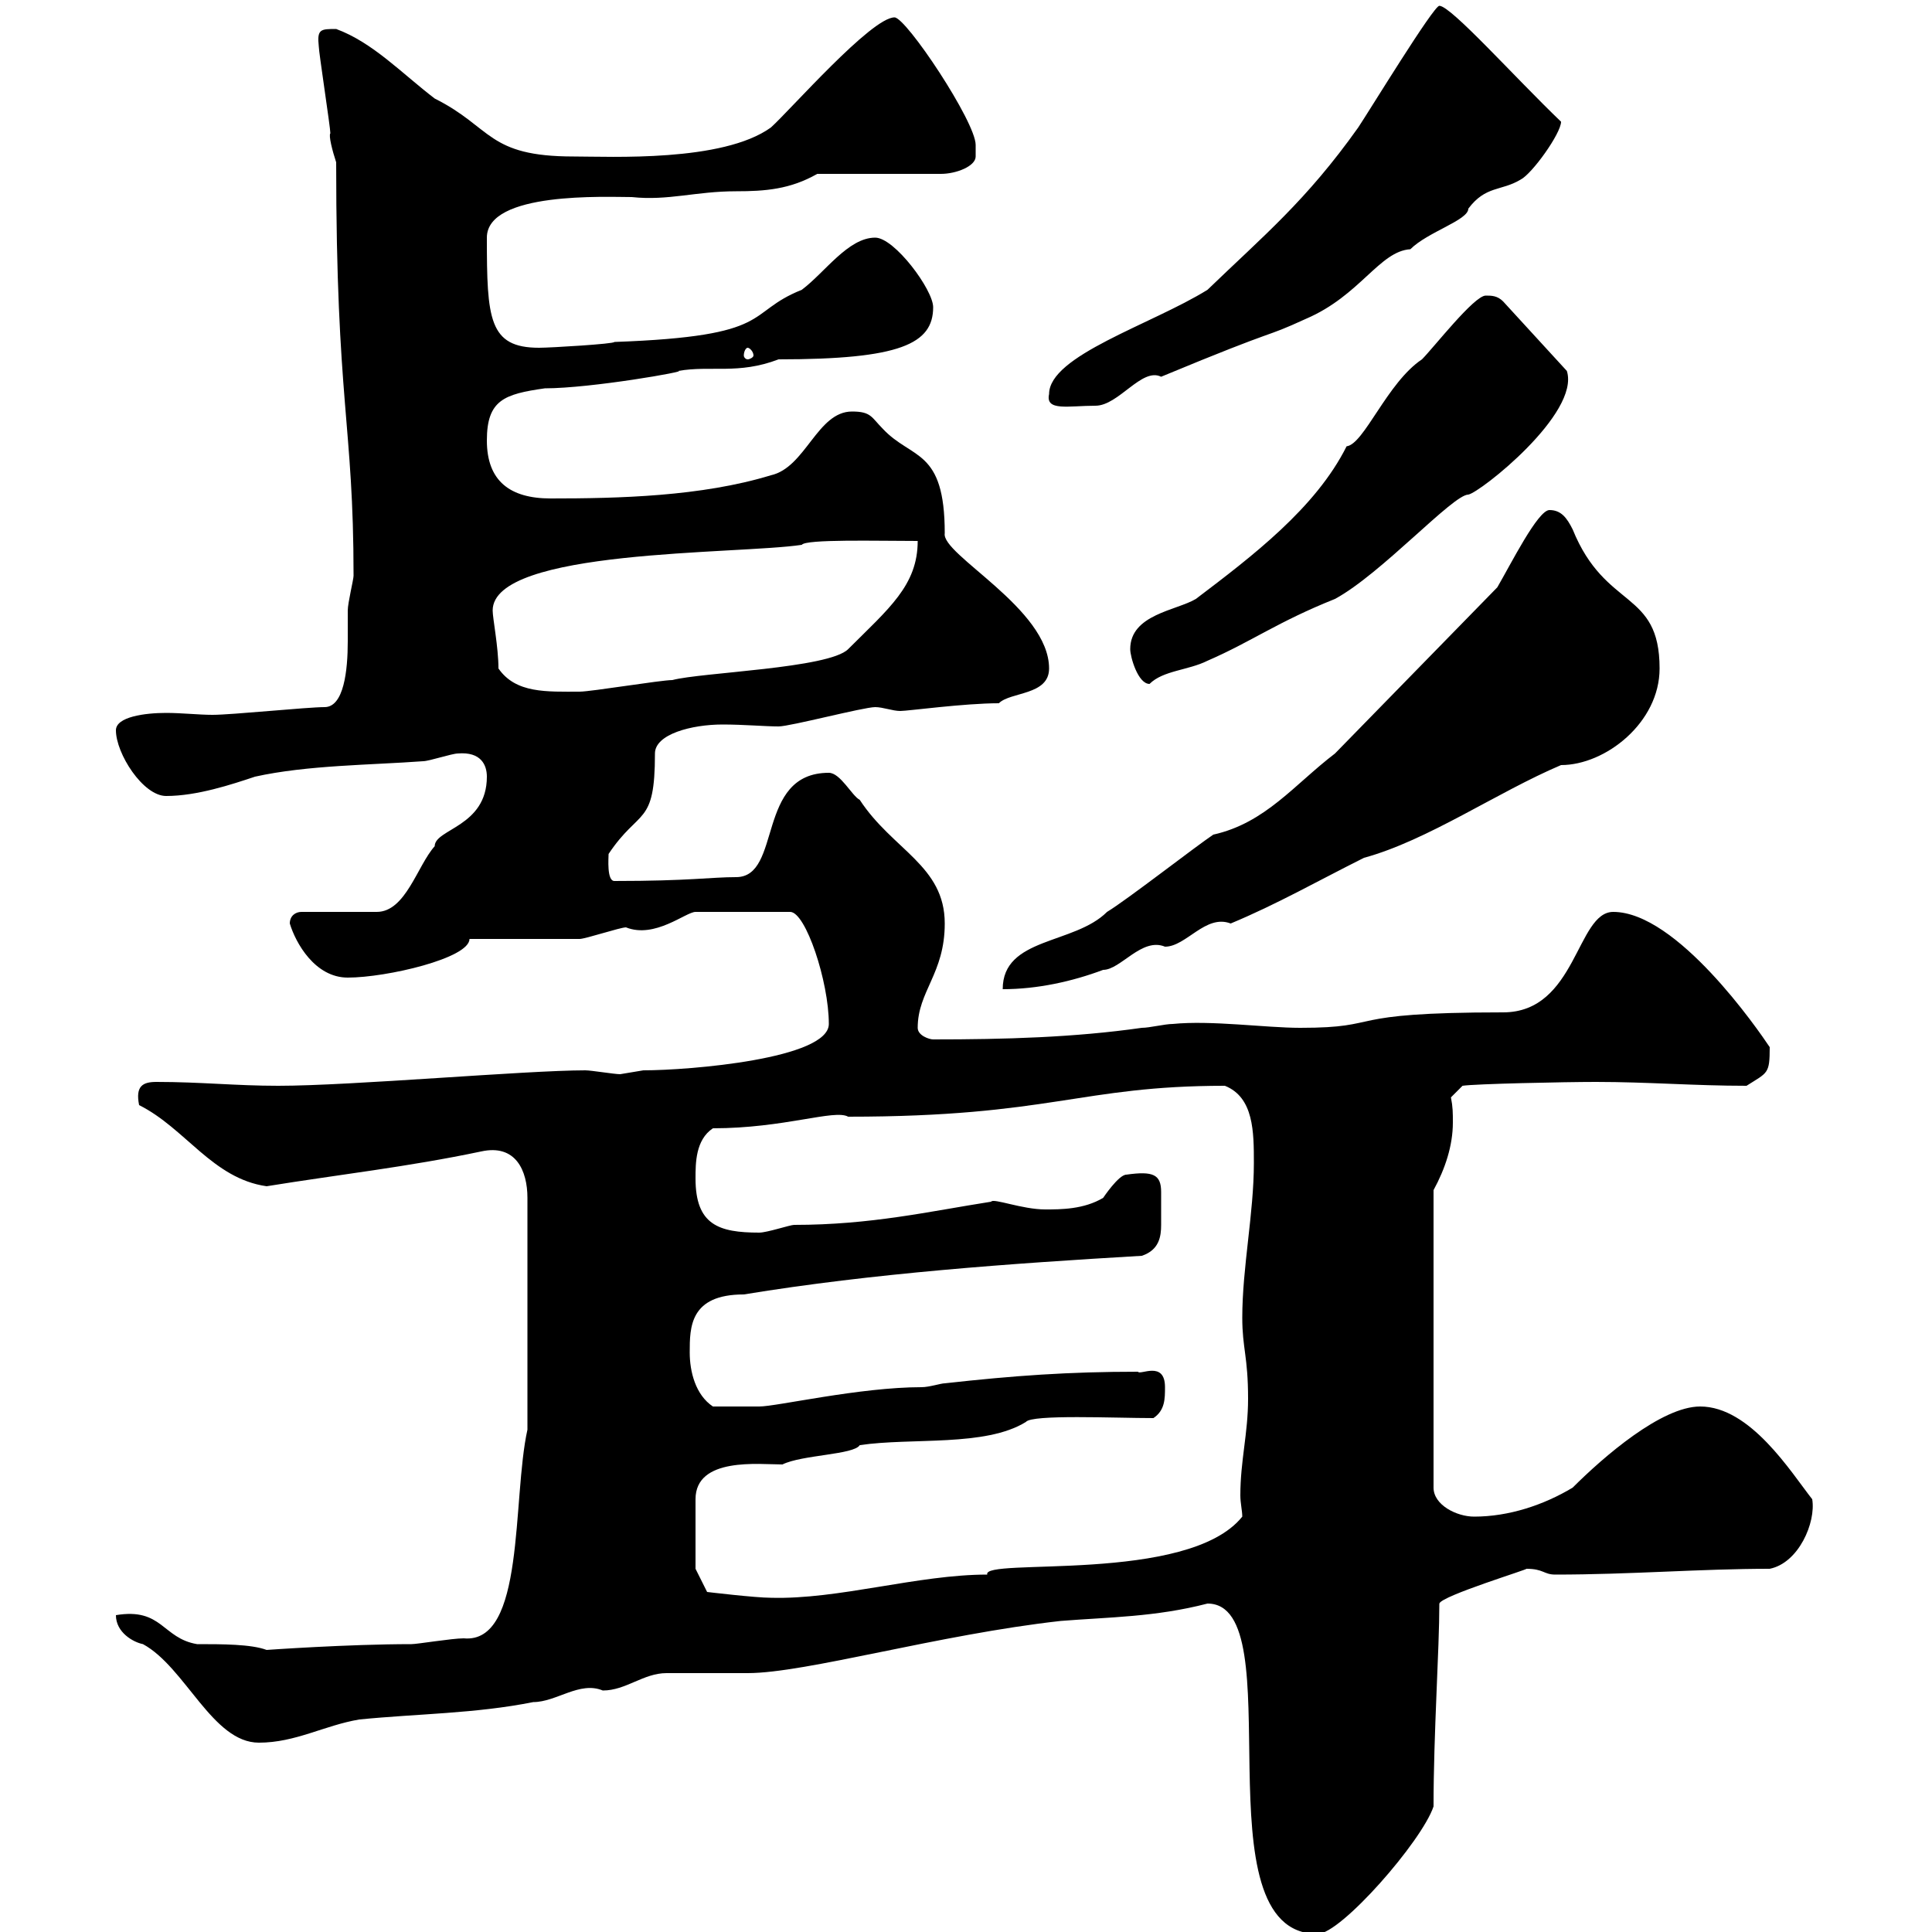 <svg xmlns="http://www.w3.org/2000/svg" xmlns:xlink="http://www.w3.org/1999/xlink" width="300" height="300"><path d="M187.50 249C201 249 185.70 300.30 204.60 300.30C208.20 300.30 220.80 285.90 222.60 280.50C222.60 269.10 223.50 256.20 223.50 249C223.80 247.80 237.60 243.60 237 243.60C239.70 243.60 239.70 244.50 241.50 244.50C253.20 244.50 264 243.60 274.80 243.60C279.30 242.70 282 236.40 281.40 232.80C278.10 228.60 271.80 218.40 264 218.40C258 218.40 249 226.20 244.20 231C239.70 233.70 234.30 235.50 228.90 235.50C226.20 235.50 222.60 233.70 222.60 231L222.60 184.80C224.40 181.50 225.60 177.90 225.60 174.30C225.60 172.80 225.60 171.90 225.30 170.40L227.10 168.60C228.90 168.30 243 168 247.80 168C255.90 168 263.10 168.60 271.20 168.60C274.50 166.50 274.80 166.80 274.80 162.60C273 159.90 260.40 141.60 250.50 141.60C244.80 141.60 244.80 157.20 233.40 157.20C207.60 157.20 215.40 159.60 201.90 159.60C196.50 159.60 188.10 158.40 182.10 159C180.90 159 178.50 159.60 177.30 159.60C166.80 161.10 156 161.40 144.90 161.40C144.30 161.40 142.50 160.80 142.50 159.60C142.50 153.90 146.70 151.20 146.70 143.40C146.70 134.40 138.60 132 133.50 124.20C132.30 123.60 130.50 120 128.70 120C117.30 120 121.50 136.20 114.30 136.20C110.40 136.20 107.10 136.80 95.40 136.80C94.20 136.80 94.50 133.20 94.50 132.60C99.30 125.40 101.70 128.40 101.70 117C101.70 114 107.40 112.50 112.20 112.50C115.50 112.50 118.80 112.80 120.90 112.80C122.70 112.80 134.10 109.80 135.90 109.80C137.10 109.80 138.60 110.40 139.80 110.40C141 110.40 149.70 109.20 155.10 109.20C156.90 107.40 162.90 108 162.90 103.80C162.90 94.50 146.10 86.10 146.70 82.80C146.70 69.60 141.60 71.40 137.10 66.60C135.30 64.80 135.30 63.90 132.30 63.90C126.90 63.90 125.10 72.60 119.70 73.80C108.90 77.10 96 77.40 85.50 77.40C79.20 77.40 75.60 74.70 75.60 68.40C75.60 62.10 78.30 61.20 84.60 60.30C91.80 60.30 107.10 57.60 105.30 57.60C110.40 56.70 114.60 58.20 120.90 55.80C139.80 55.80 144.90 53.40 144.90 47.70C144.90 45 138.90 36.90 135.90 36.90C131.70 36.90 128.10 42.30 124.50 45C115.50 48.60 120.60 52.20 95.40 53.10C95.40 53.40 85.50 54 83.70 54C75.90 54 75.60 49.50 75.60 36.90C75.60 29.70 94.20 30.60 98.10 30.60C103.80 31.20 108 29.70 114.30 29.70C118.80 29.70 122.70 29.40 126.90 27C129.90 27 143.10 27 146.10 27C148.50 27 151.50 25.80 151.50 24.30C151.50 23.40 151.50 22.80 151.50 22.50C151.50 18.90 140.70 2.70 138.90 2.70C135.30 2.70 122.70 17.10 119.70 19.80C112.20 25.20 94.80 24.30 89.10 24.30C75.60 24.30 76.50 19.80 67.50 15.30C62.40 11.40 57.90 6.60 52.20 4.50C49.80 4.50 49.20 4.50 49.50 7.20C49.50 8.10 51.30 19.80 51.30 20.70C51 21 51.60 23.40 52.20 25.20C52.20 62.70 54.90 65.70 54.90 89.40C54.90 90 54 93.60 54 94.80C54 95.40 54 97.20 54 99.60C54 104.10 53.40 109.80 50.40 109.80C47.70 109.80 36 111 33 111C30.90 111 28.20 110.70 25.80 110.70C22.50 110.70 18 111.30 18 113.40C18 117 22.20 123.60 25.80 123.60C30.60 123.60 36 121.80 39.60 120.60C47.70 118.80 57.60 118.80 65.70 118.20C66.60 118.20 70.20 117 71.10 117C74.70 116.70 75.60 118.80 75.60 120.60C75.60 128.40 67.50 128.70 67.50 131.40C64.80 134.40 63 141.60 58.50 141.60L46.80 141.60C45.90 141.60 45 142.20 45 143.40C45.90 146.40 48.90 151.80 54 151.80C60 151.80 72.90 148.80 72.90 145.80C75.60 145.80 87.30 145.80 90 145.80C90.90 145.80 96.30 144 97.20 144C101.70 145.80 106.50 141.60 108 141.60L122.70 141.60C125.10 141.60 128.70 152.40 128.70 159C128.70 164.40 107.10 166.20 99.90 166.20C99.90 166.20 96.30 166.80 96.30 166.80C95.40 166.80 91.80 166.20 90.90 166.20C81.60 166.20 54.60 168.60 43.20 168.60C36.60 168.60 31.20 168 24.30 168C22.20 168 21 168.60 21.60 171.60C28.80 175.20 33 183 41.40 184.20C52.50 182.40 63.30 181.20 74.70 178.80C80.10 177.60 81.90 181.80 81.90 186L81.90 222C79.50 232.80 81.60 255.30 72 254.40C70.20 254.40 64.80 255.30 63.90 255.30C54 255.30 41.40 256.20 41.40 256.20C39 255.30 34.50 255.30 30.60 255.30C25.20 254.40 25.20 249.60 18 250.80C18 253.50 20.70 255 22.20 255.30C28.80 258.90 33 270.60 40.20 270.60C45.90 270.60 50.40 267.90 55.80 267C64.80 266.10 73.80 266.10 82.80 264.30C86.40 264.30 90 261 93.60 262.50C97.20 262.50 99.90 259.80 103.50 259.80C104.40 259.80 115.50 259.80 116.10 259.80C125.10 259.80 145.80 253.80 164.70 251.70C172.20 251.10 179.40 251.10 187.50 249ZM108 243.60L108 232.80C108 226.20 117.90 227.40 121.50 227.40C124.50 225.90 132.60 225.90 133.50 224.40C141.60 223.20 153 224.70 159.30 220.80C160.20 219.60 173.10 220.20 179.10 220.20C180.90 219 180.90 217.20 180.90 215.40C180.90 211.20 177 213.60 176.70 213C165.90 213 157.50 213.60 146.70 214.80C146.10 214.80 144.30 215.40 143.10 215.40C133.50 215.40 120.60 218.40 117.90 218.40C117 218.40 112.50 218.40 110.70 218.40C108 216.60 107.10 213 107.10 210C107.10 206.10 107.10 201 115.50 201C135.60 197.70 156.90 196.20 177.30 195C180 194.10 180.30 192 180.30 190.20C180.30 189 180.30 188.40 180.30 187.80C180.30 187.20 180.30 186.30 180.30 185.10C180.30 182.40 179.10 181.80 174.90 182.40C173.70 182.40 171.30 186 171.30 186C168.30 187.80 164.70 187.80 162.30 187.80C158.70 187.80 154.20 186 153.90 186.60C144.30 188.10 135.30 190.20 123.30 190.20C122.70 190.20 119.10 191.40 117.90 191.40C111.60 191.40 108 190.20 108 183C108 180.60 108 177 110.70 175.20C121.80 175.20 129.60 172.20 131.70 173.40C163.20 173.40 167.70 168.60 190.20 168.60C194.70 170.40 194.70 175.80 194.70 180.60C194.70 188.40 192.90 196.80 192.90 204.60C192.90 209.40 193.80 210.60 193.80 217.20C193.80 222.60 192.60 226.80 192.60 232.20C192.60 233.40 192.90 234.60 192.90 235.50C184.50 246 152.40 241.80 153.30 244.50C142.50 244.50 130.20 248.40 119.70 248.10C117.30 248.10 109.80 247.20 109.80 247.20ZM188.40 129.60C185.70 131.40 174.90 139.80 171.90 141.60C166.80 146.70 155.70 145.50 155.70 153.60C161.10 153.60 166.50 152.40 171.30 150.60C174 150.60 177.30 145.50 180.90 147C184.20 147 187.20 141.90 191.10 143.40C198.30 140.40 204.60 136.80 211.80 133.20C221.70 130.50 232.50 123 242.40 118.80C249.30 118.80 257.70 112.20 257.70 103.80C257.70 91.50 249.30 94.80 244.20 82.20C243.30 80.40 242.40 79.20 240.60 79.20C238.80 79.20 234.60 87.60 232.50 91.20L207.30 117C201 121.80 196.50 127.80 188.40 129.60ZM77.40 103.80C77.40 100.50 76.50 96 76.50 94.80C76.50 85.20 114.60 86.10 124.50 84.60C125.10 83.70 136.20 84 142.50 84C142.50 90.90 138 94.50 131.70 100.80C128.70 103.80 108.90 104.40 104.40 105.60C102.60 105.60 91.80 107.40 90 107.40C84.90 107.40 80.10 107.70 77.40 103.80ZM175.50 100.80C175.50 102 176.70 106.20 178.50 106.20C180.60 104.10 184.50 104.10 187.50 102.60C194.40 99.60 198.30 96.60 207.30 93C214.50 89.10 225.60 76.80 228 76.80C229.80 76.50 245.40 64.20 243.30 57.60L233.40 46.80C232.50 45.90 231.60 45.90 230.70 45.90C228.90 45.90 222.60 54 220.80 55.80C215.40 59.40 211.80 69 209.10 69.30C204.30 78.90 194.40 86.40 185.70 93C182.70 94.80 175.50 95.40 175.50 100.80ZM162.90 61.20C162.30 63.90 165.90 63 170.10 63C173.70 63 177.30 57 180.30 58.50C199.80 50.40 195.60 52.80 202.80 49.50C211.20 45.90 214.20 39 219 38.70C221.70 36 228 34.20 228 32.40C230.70 28.80 233.10 29.70 236.10 27.90C237.90 27 242.40 20.70 242.40 18.90C235.20 12 225.30 0.90 223.50 0.90C222.60 0.90 212.70 17.10 210.90 19.80C202.80 31.20 196.20 36.60 187.50 45C178.80 50.40 162.90 55.20 162.90 61.20ZM116.10 54C116.40 54 117 54.60 117 55.20C117 55.50 116.40 55.80 116.10 55.80C115.80 55.80 115.50 55.50 115.50 55.20C115.50 54.60 115.80 54 116.10 54Z"/></svg>